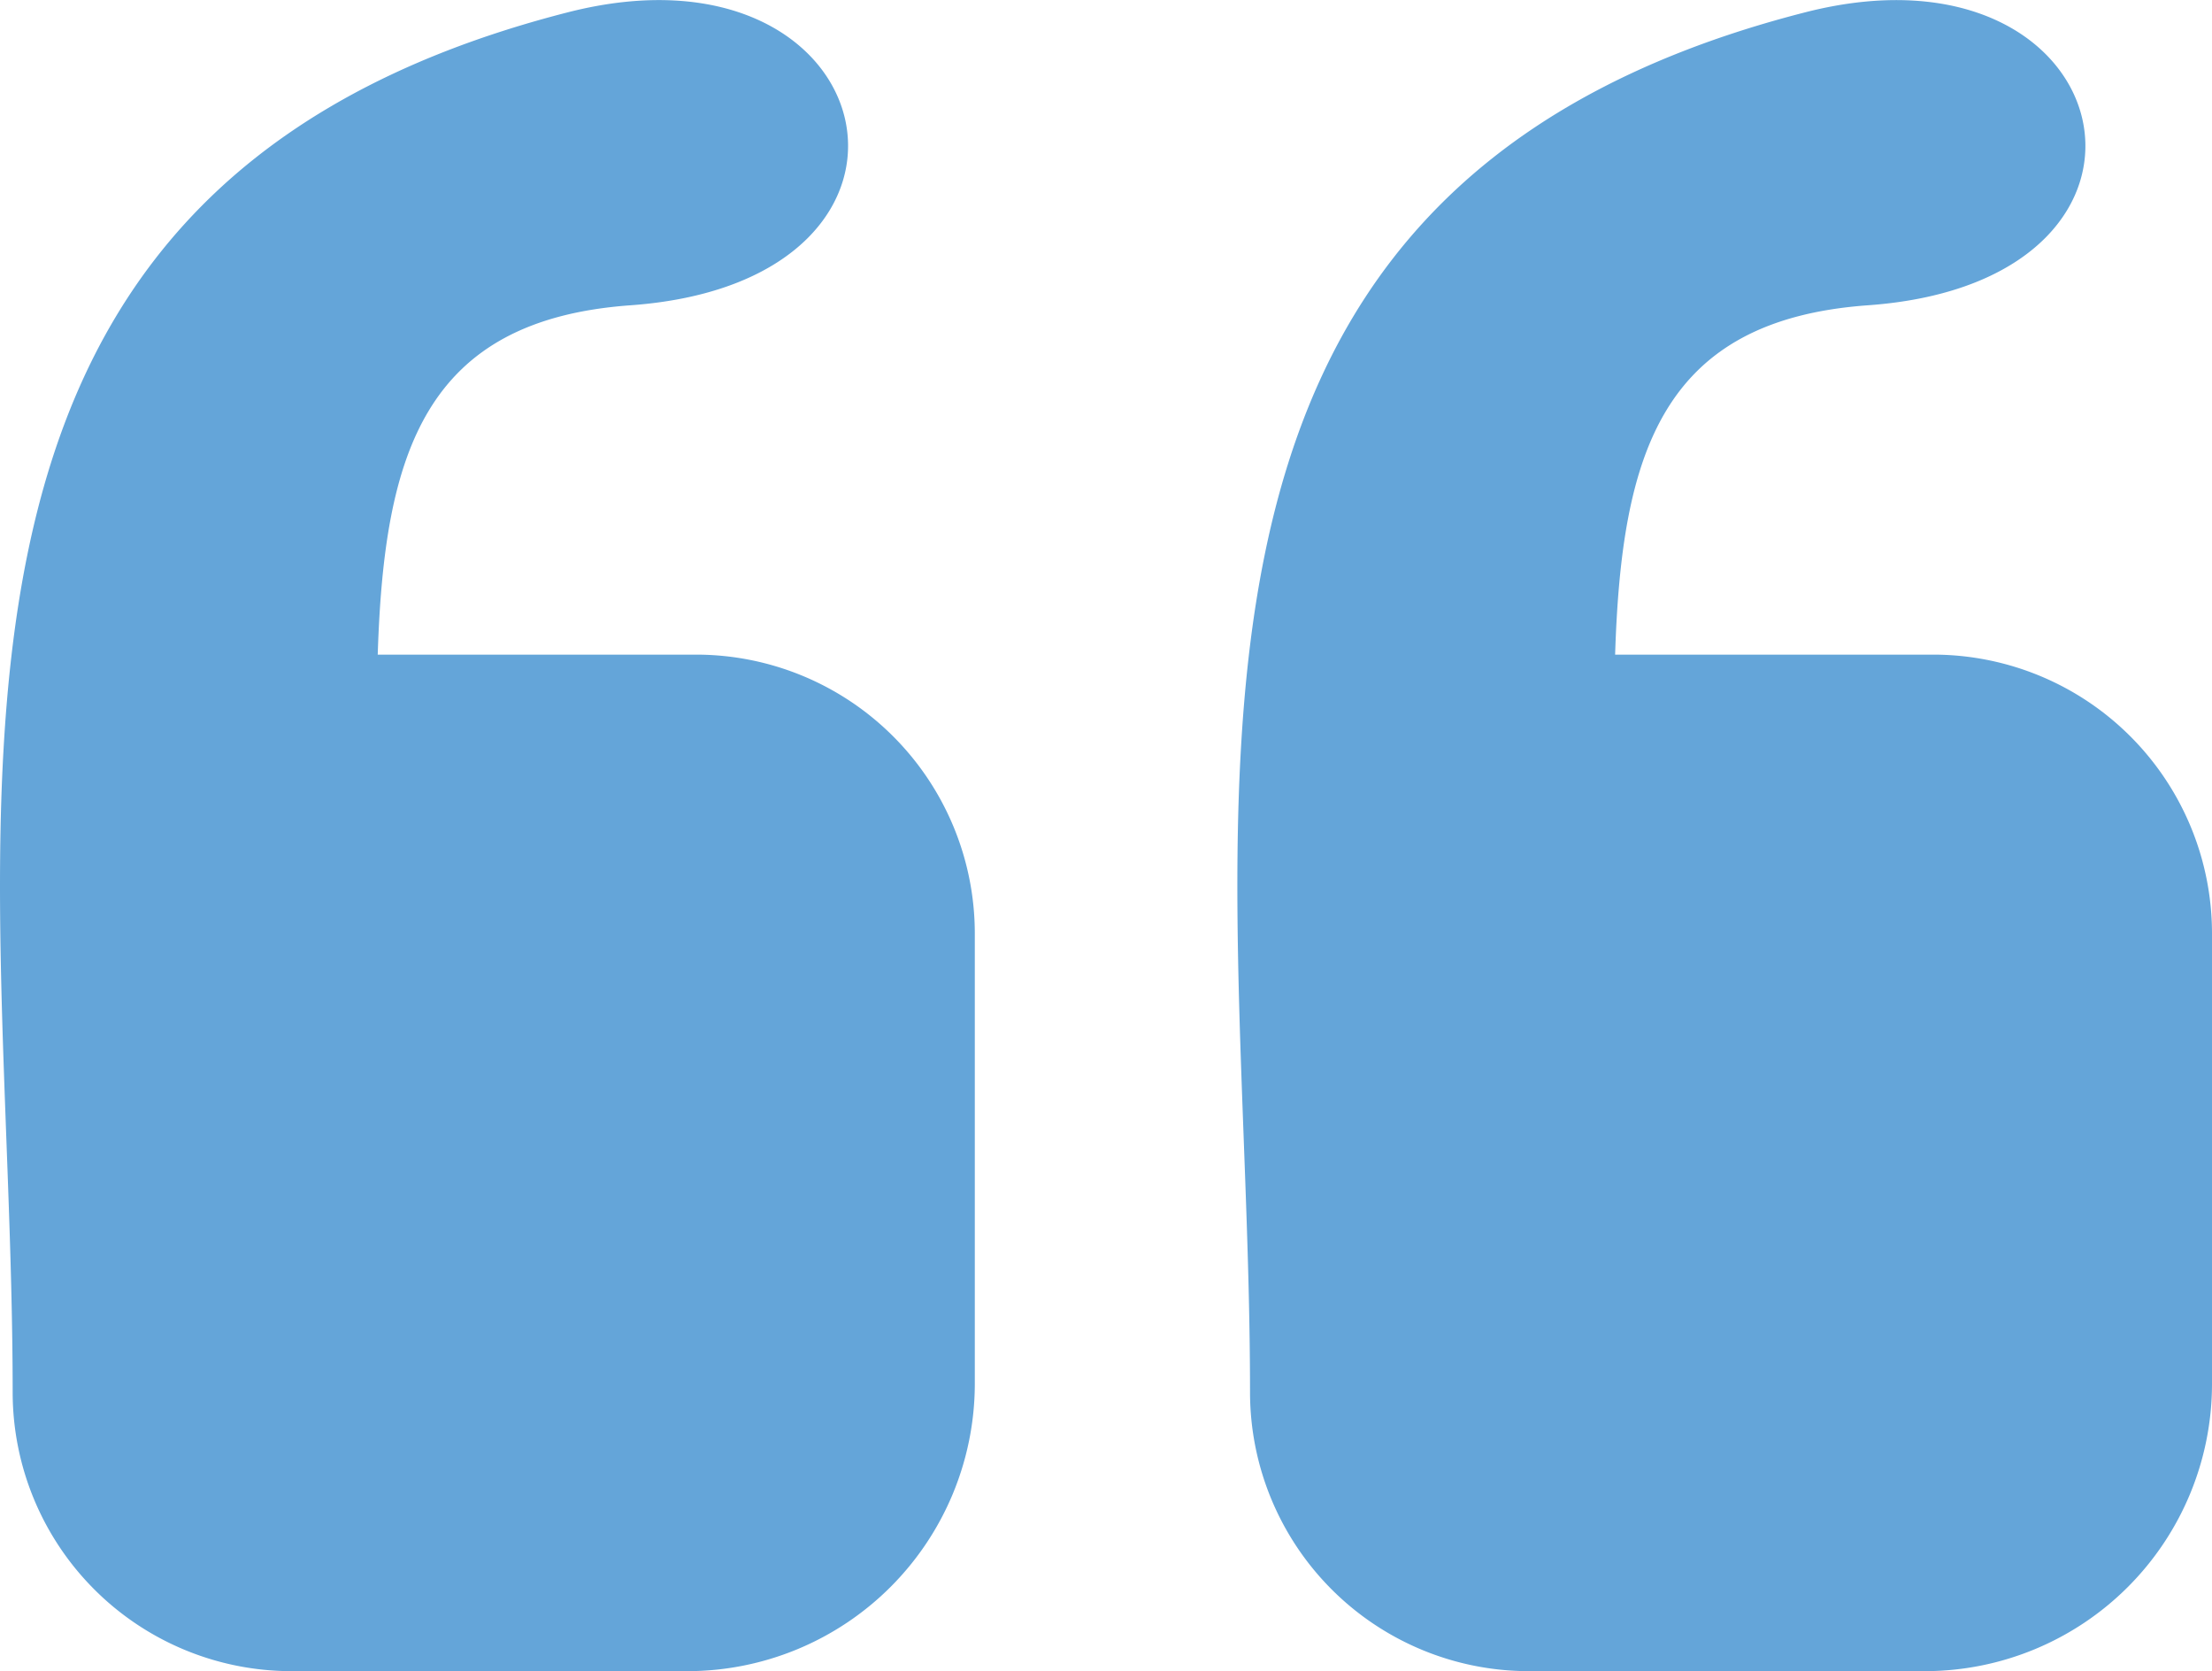 <svg xmlns="http://www.w3.org/2000/svg" width="89.784" height="67.811" viewBox="0 0 89.784 67.811"><g id="Group_1004" data-name="Group 1004" transform="translate(0.003)"><path id="Path_2475" data-name="Path 2475" d="M78.157,67.811H62.024A11.319,11.319,0,0,1,50.735,56.523C50.735,33.3,44.8,7.781,73.269.5c12.9-3.3,16.257,10.909,2.543,11.888-8.366.6-10,6.006-10.258,14.175h12.94A11.319,11.319,0,0,1,89.781,37.847V56.179A11.661,11.661,0,0,1,78.157,67.811Zm-50.225,0H11.8A11.319,11.319,0,0,1,.511,56.523C.511,33.3-5.422,7.781,23.044.5c12.9-3.3,16.264,10.9,2.543,11.888-8.366.6-10,6.006-10.258,14.175H28.275A11.319,11.319,0,0,1,39.564,37.847V56.179A11.672,11.672,0,0,1,27.932,67.811Z" transform="translate(0)" fill="#64a5d9" fill-rule="evenodd"></path></g></svg>